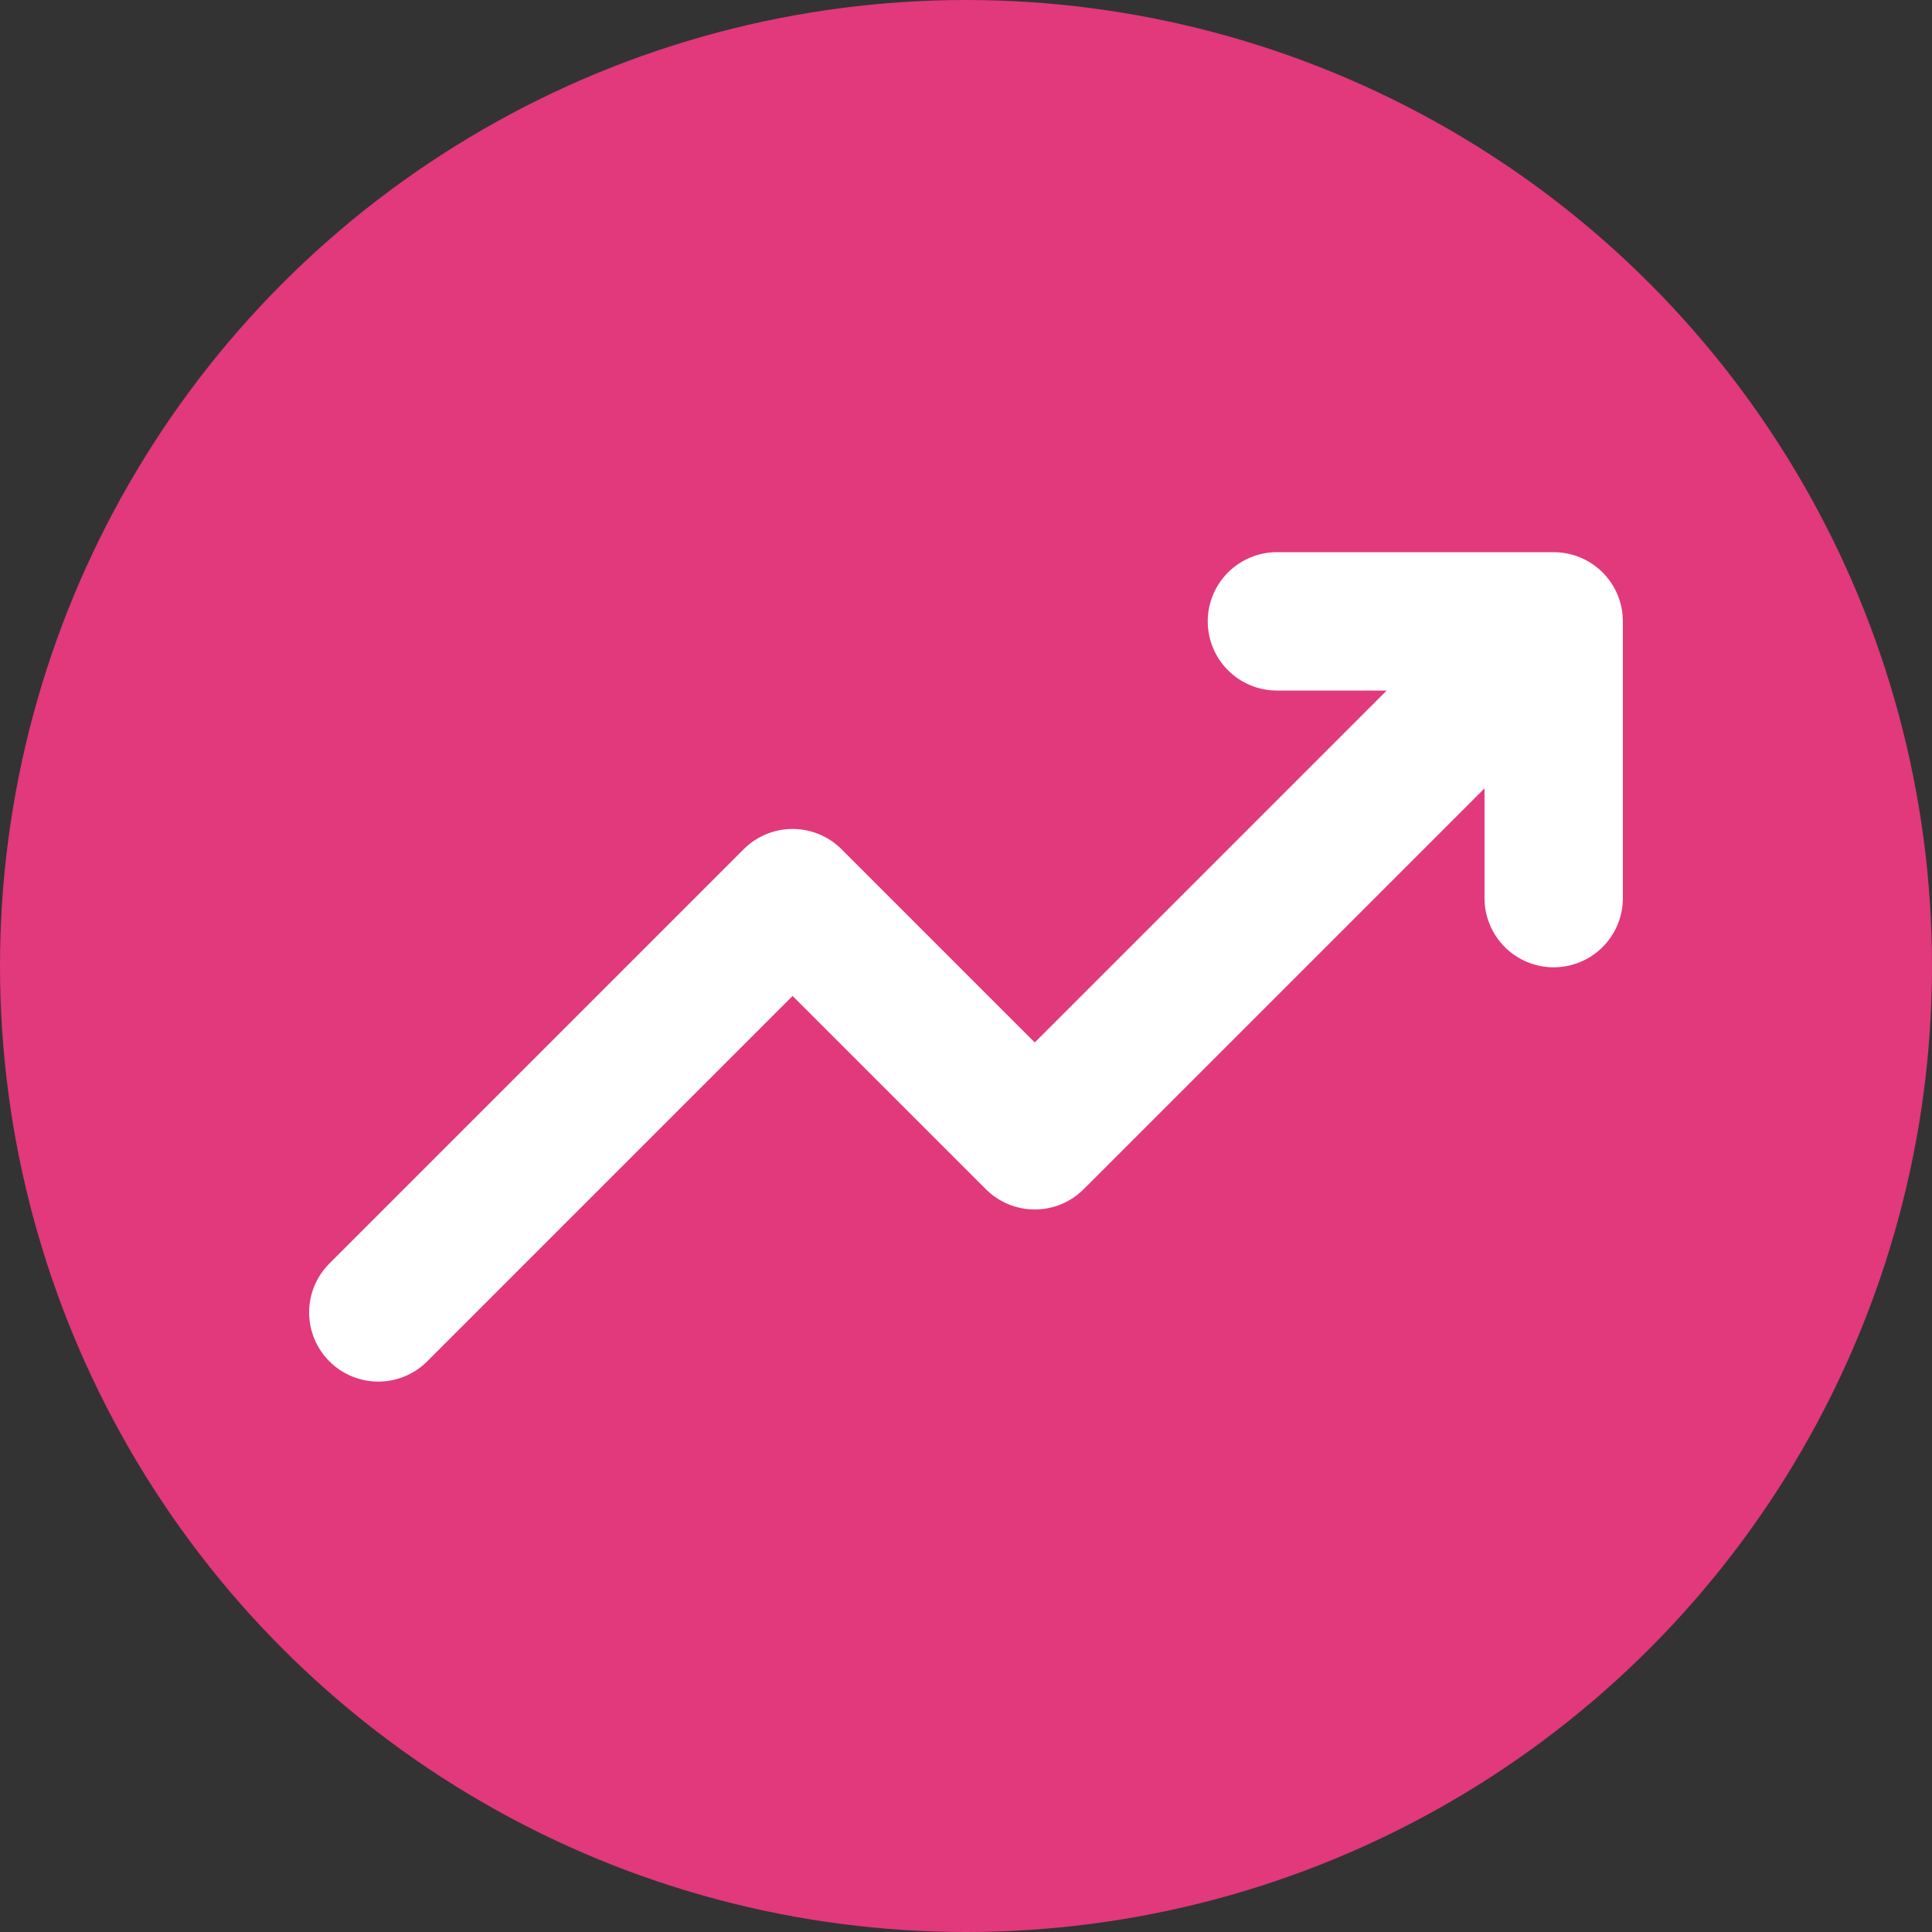 <svg width="200" height="200" viewBox="0 0 200 200" fill="none" xmlns="http://www.w3.org/2000/svg">
<rect x="0" y="0" width="200" height="200" fill="#333333" stroke="none"/>
<g clip-path="url(#clip0_2_57)">
<circle cx="100" cy="100" r="100" fill="#E2387C"/>
<path d="M132.187 71.486C130.288 71.486 128.466 70.732 127.123 69.388C125.779 68.045 125.025 66.223 125.025 64.324C125.025 62.424 125.779 60.602 127.123 59.259C128.466 57.916 130.288 57.161 132.187 57.161H160.837C162.737 57.161 164.559 57.916 165.902 59.259C167.245 60.602 168 62.424 168 64.324V92.974C168 94.873 167.245 96.695 165.902 98.038C164.559 99.382 162.737 100.136 160.837 100.136C158.938 100.136 157.116 99.382 155.773 98.038C154.43 96.695 153.675 94.873 153.675 92.974V81.614L112.182 123.107C110.839 124.449 109.018 125.204 107.119 125.204C105.219 125.204 103.398 124.449 102.055 123.107L82.05 103.102L44.138 141.013C42.788 142.318 40.978 143.039 39.1 143.023C37.222 143.007 35.426 142.254 34.098 140.926C32.77 139.598 32.017 137.801 32 135.923C31.984 134.045 32.706 132.236 34.011 130.885L76.986 87.91C78.329 86.567 80.15 85.813 82.05 85.813C83.949 85.813 85.77 86.567 87.114 87.91L107.119 107.915L143.547 71.486H132.187Z" fill="white"/>
</g>
<defs>
<clipPath id="clip0_2_57">
<rect width="200" height="200" fill="white"/>
</clipPath>
</defs>
</svg>

